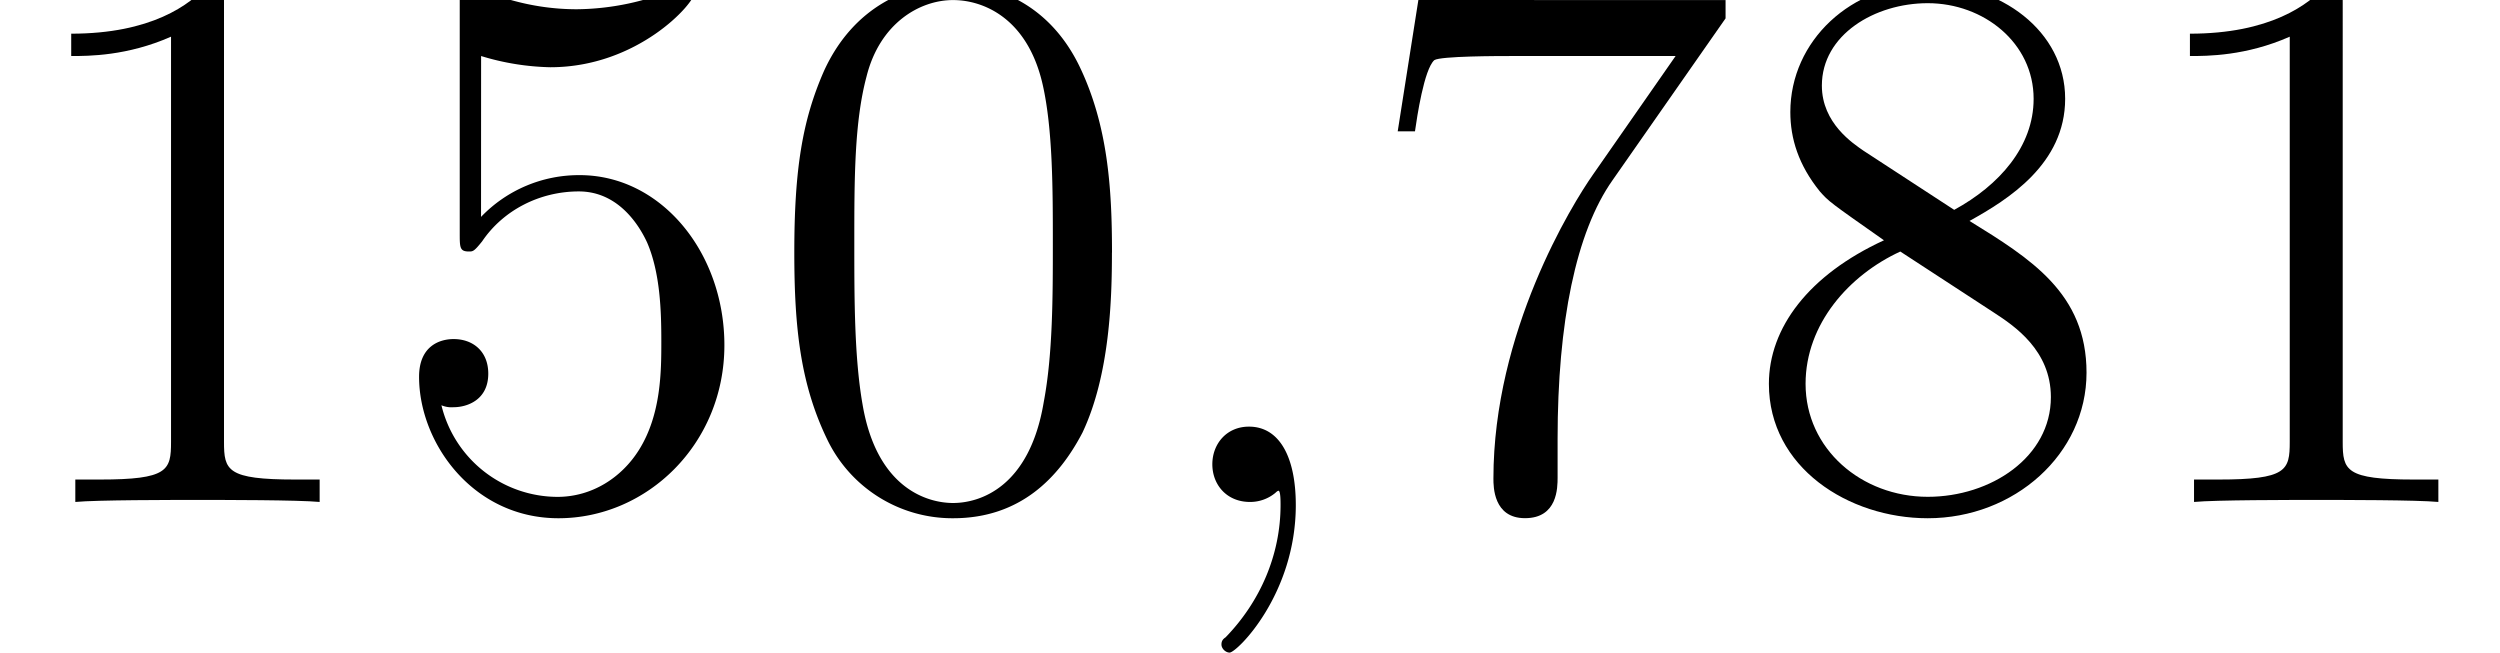 <svg xmlns="http://www.w3.org/2000/svg" xmlns:xlink="http://www.w3.org/1999/xlink" width="51.16" height="13.372" viewBox="0 0 38.37 10.029"><defs><symbol overflow="visible" id="b"><path d="M3.438-7.656c0-.282 0-.297-.235-.297-.281.328-.89.766-2.11.766v.343c.266 0 .86 0 1.532-.297v6.22c0 .437-.047.577-1.094.577h-.375V0c.328-.031 1.485-.031 1.875-.031.406 0 1.547 0 1.875.031v-.344h-.375c-1.047 0-1.093-.14-1.093-.578zm0 0"/></symbol><symbol overflow="visible" id="c"><path d="M1.531-6.844a3.88 3.88 0 001.063.172c1.344 0 2.219-.984 2.219-1.156 0-.047-.032-.11-.11-.11-.016 0-.047 0-.156.047A3.987 3.987 0 013-7.562c-.781 0-1.344-.25-1.578-.344-.078-.032-.11-.032-.125-.032-.094 0-.094.079-.094.266v3.547c0 .219 0 .281.14.281.063 0 .079 0 .204-.156.328-.484.89-.766 1.484-.766.64 0 .953.579 1.047.782.203.468.219 1.062.219 1.515 0 .453 0 1.125-.344 1.672-.265.422-.719.719-1.25.719A1.838 1.838 0 01.922-1.484a.396.396 0 00.187.03c.204 0 .532-.109.532-.515 0-.343-.235-.531-.532-.531-.218 0-.53.11-.53.578C.578-.906 1.405.25 2.718.25c1.36 0 2.547-1.14 2.547-2.656 0-1.422-.97-2.61-2.22-2.61a2.08 2.08 0 00-1.515.641zm0 0"/></symbol><symbol overflow="visible" id="d"><path d="M5.36-3.828c0-.985-.063-1.953-.5-2.86-.485-1-1.344-1.265-1.938-1.265-.688 0-1.531.344-1.985 1.344-.328.75-.453 1.5-.453 2.78 0 1.157.094 2.032.516 2.892A2.132 2.132 0 002.922.25c1.031 0 1.625-.625 1.984-1.313.422-.89.453-2.062.453-2.765zM2.921.016c-.39 0-1.172-.22-1.39-1.516-.126-.719-.126-1.625-.126-2.469 0-.984 0-1.86.188-2.562.203-.813.812-1.172 1.328-1.172.453 0 1.14.266 1.375 1.297.156.687.156 1.625.156 2.437 0 .797 0 1.703-.14 2.438C4.093-.22 3.328.016 2.921.016zm0 0"/></symbol><symbol overflow="visible" id="e"><path d="M2.328.047c0-.735-.25-1.203-.719-1.203-.343 0-.562.265-.562.578 0 .312.219.578.578.578a.605.605 0 00.39-.14c.032-.032.047-.032.047-.032.032 0 .032.156.032.219 0 .765-.313 1.484-.844 2.031-.047.031-.063.063-.063.11 0 .062.063.124.125.124.11 0 1.016-.89 1.016-2.265zm0 0"/></symbol><symbol overflow="visible" id="f"><path d="M5.672-7.422v-.281H2.797c-1.453 0-1.469-.156-1.516-.375h-.265L.64-5.688h.265c.031-.218.14-.953.297-1.093.094-.063 1-.063 1.156-.063h2.547L3.641-5.03C3.312-4.563 2.109-2.61 2.109-.36c0 .125 0 .609.485.609.5 0 .5-.469.5-.625v-.594c0-1.781.281-3.172.844-3.969zm0 0"/></symbol><symbol overflow="visible" id="g"><path d="M3.563-4.313c.593-.328 1.468-.875 1.468-1.875 0-1.046-1-1.765-2.11-1.765-1.171 0-2.108.875-2.108 1.969 0 .406.125.812.453 1.218.14.157.14.157.984.75C1.094-3.484.484-2.672.484-1.812.484-.532 1.704.25 2.922.25c1.328 0 2.437-.984 2.437-2.234 0-1.22-.859-1.75-1.796-2.329zM1.937-5.39c-.156-.109-.64-.421-.64-1 0-.78.812-1.265 1.625-1.265.86 0 1.625.61 1.625 1.468 0 .735-.531 1.329-1.219 1.704zM2.5-3.844l1.438.938c.312.203.874.578.874 1.297 0 .921-.921 1.53-1.89 1.53-1.016 0-1.875-.734-1.875-1.734 0-.921.672-1.671 1.453-2.03zm0 0"/></symbol><clipPath id="a"><path d="M1 0h37v10.027H1zm0 0"/></clipPath></defs><g clip-path="url(#a)"><use xlink:href="#b" y="7.704"/><use xlink:href="#c" x="5.853" y="7.704"/><use xlink:href="#d" x="11.707" y="7.704"/><use xlink:href="#e" x="17.56" y="7.704"/><use xlink:href="#f" x="20.812" y="7.704"/><use xlink:href="#g" x="26.665" y="7.704"/><use xlink:href="#b" x="32.518" y="7.704"/></g></svg>
